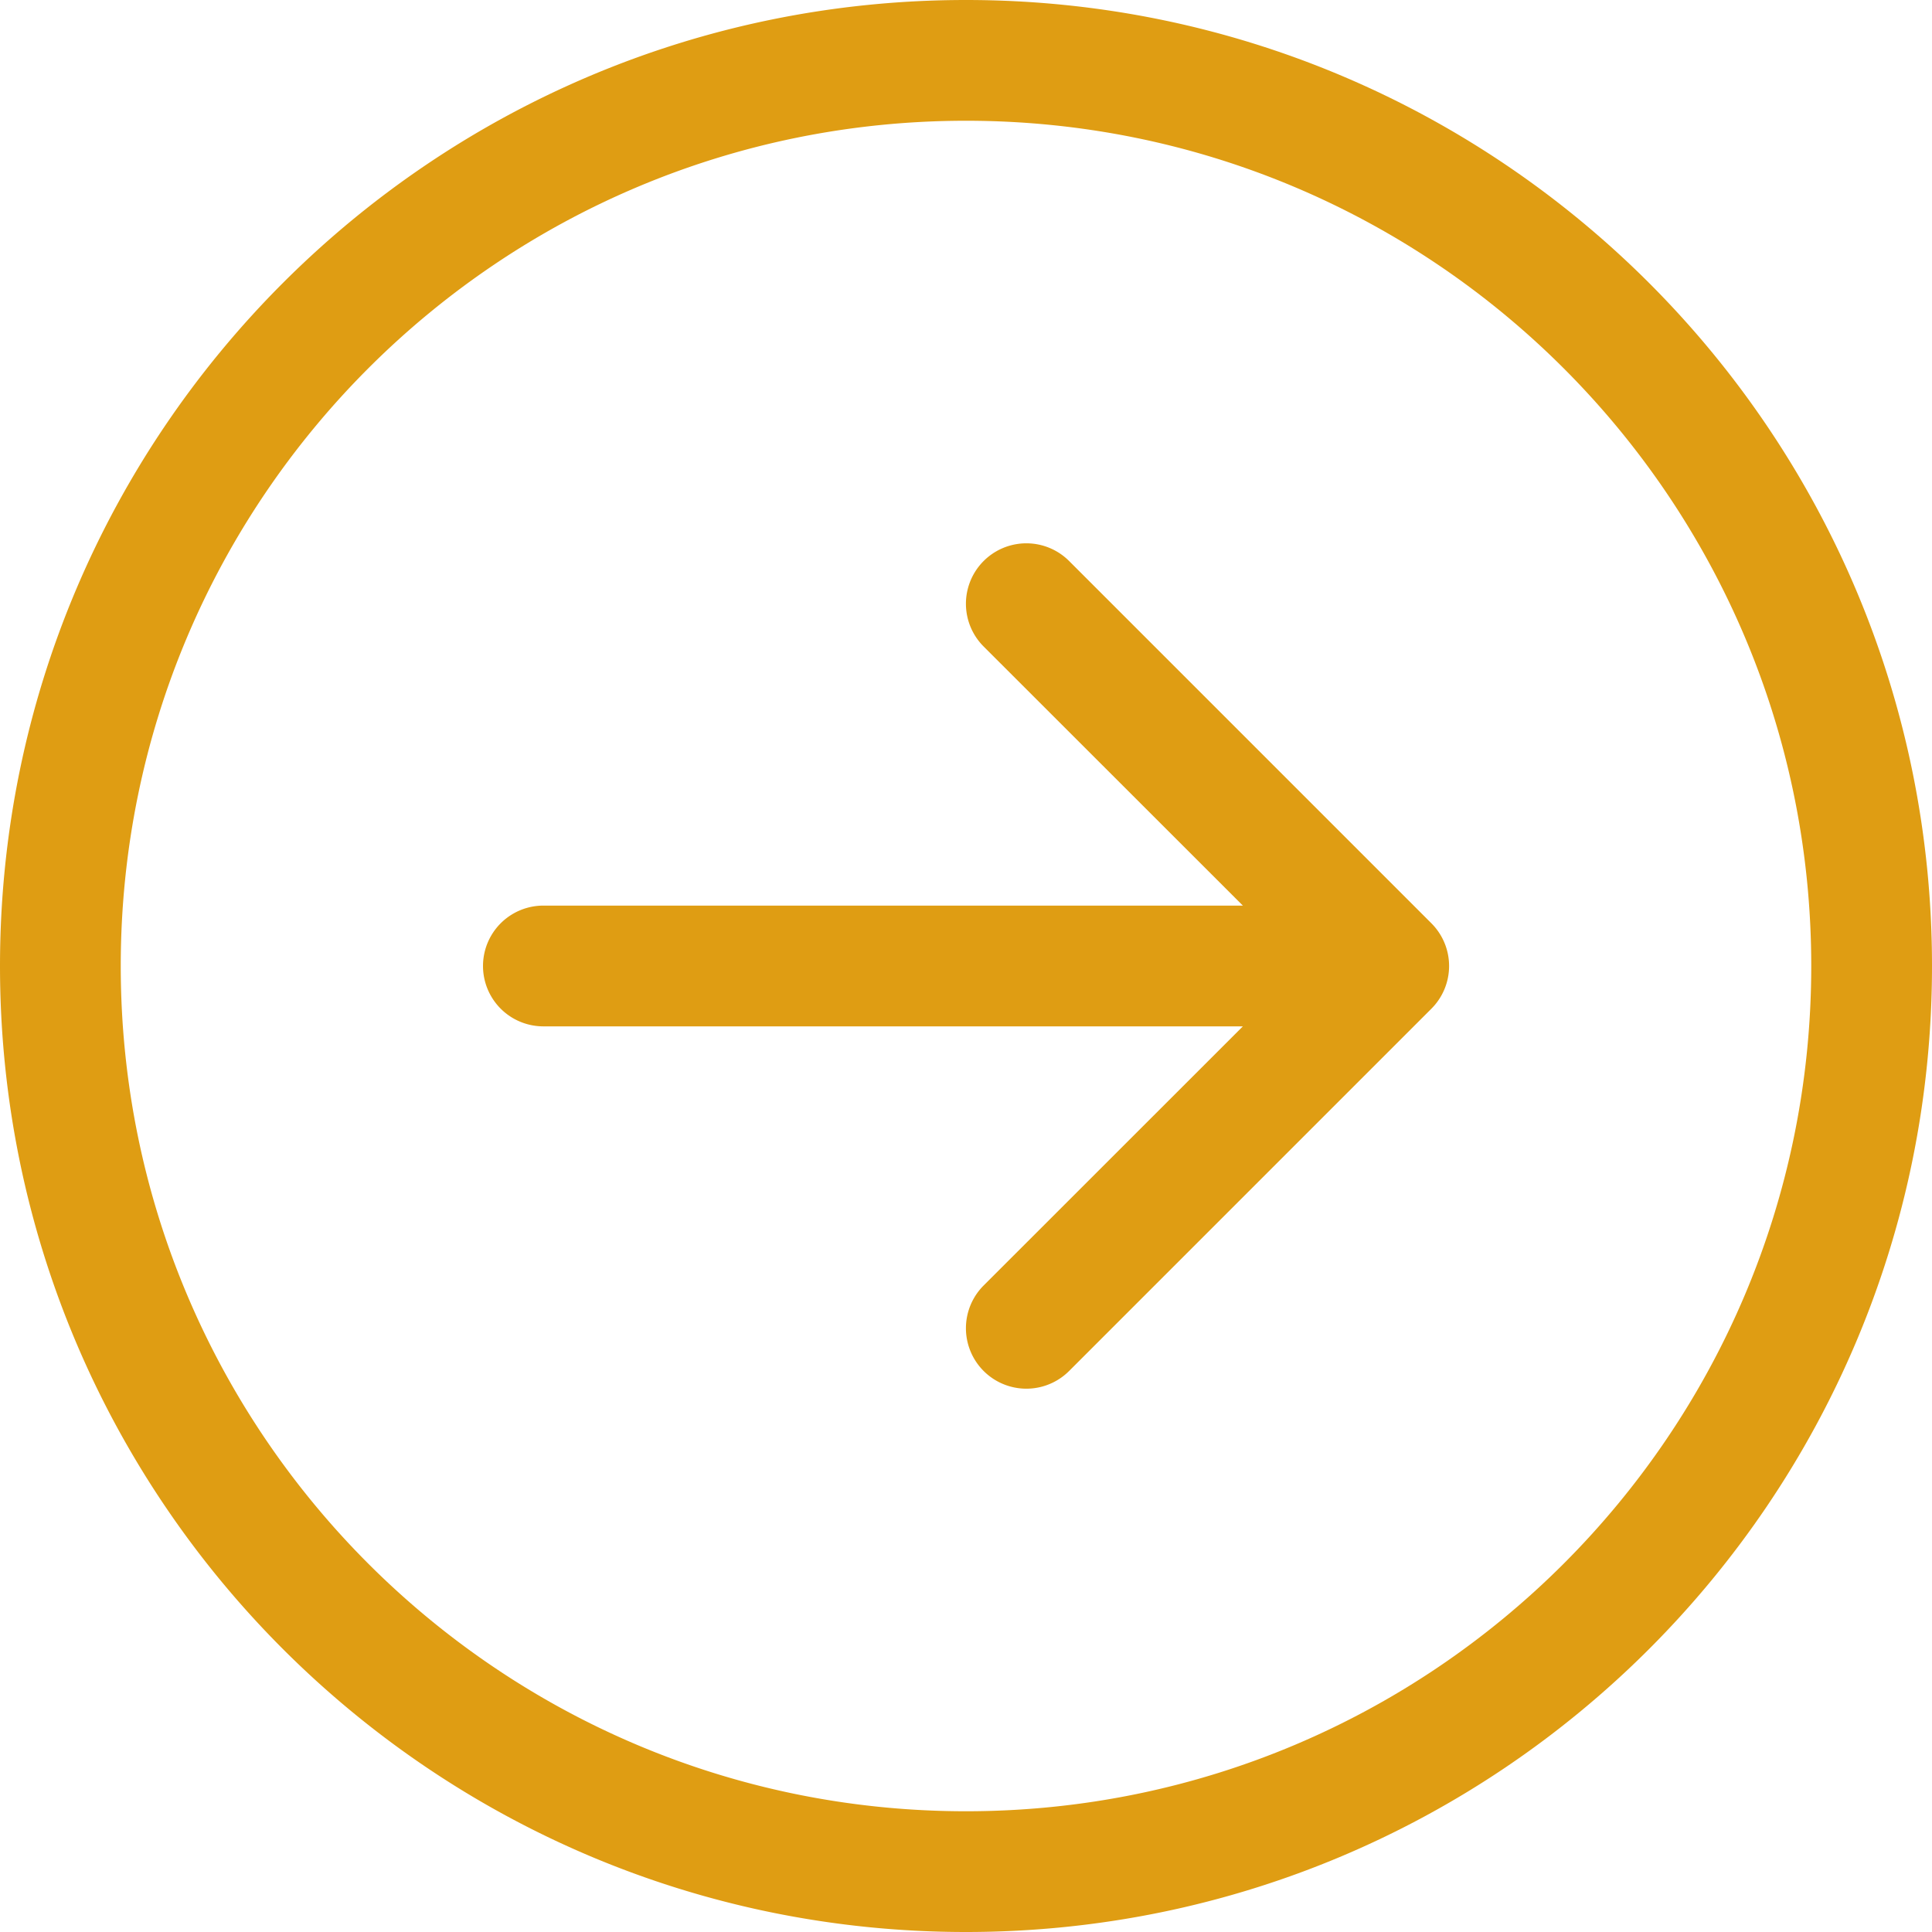 <svg xmlns="http://www.w3.org/2000/svg" width="59.295" height="59.295" viewBox="1693 -55 59.295 59.295"><g data-name="Group 3739"><path d="M1748.589-25.353c0 14.328-11.614 25.942-25.942 25.942-14.327 0-25.941-11.614-25.941-25.942 0-14.327 11.614-25.941 25.941-25.941 14.328 0 25.942 11.614 25.942 25.941Zm-55.589 0c0 16.374 13.274 29.648 29.647 29.648 16.374 0 29.648-13.274 29.648-29.648 0-16.373-13.274-29.647-29.648-29.647C1706.274-55 1693-41.726 1693-25.353Zm16.677-1.853a1.853 1.853 0 0 0 0 3.706h21.468l-7.956 7.953a1.855 1.855 0 0 0 2.623 2.624l11.118-11.118a1.853 1.853 0 0 0 0-2.623l-11.118-11.118a1.855 1.855 0 1 0-2.623 2.624l7.956 7.952h-21.468Z" fill="#df9d13" fill-rule="evenodd" data-name="Path 6538"></path></g></svg>